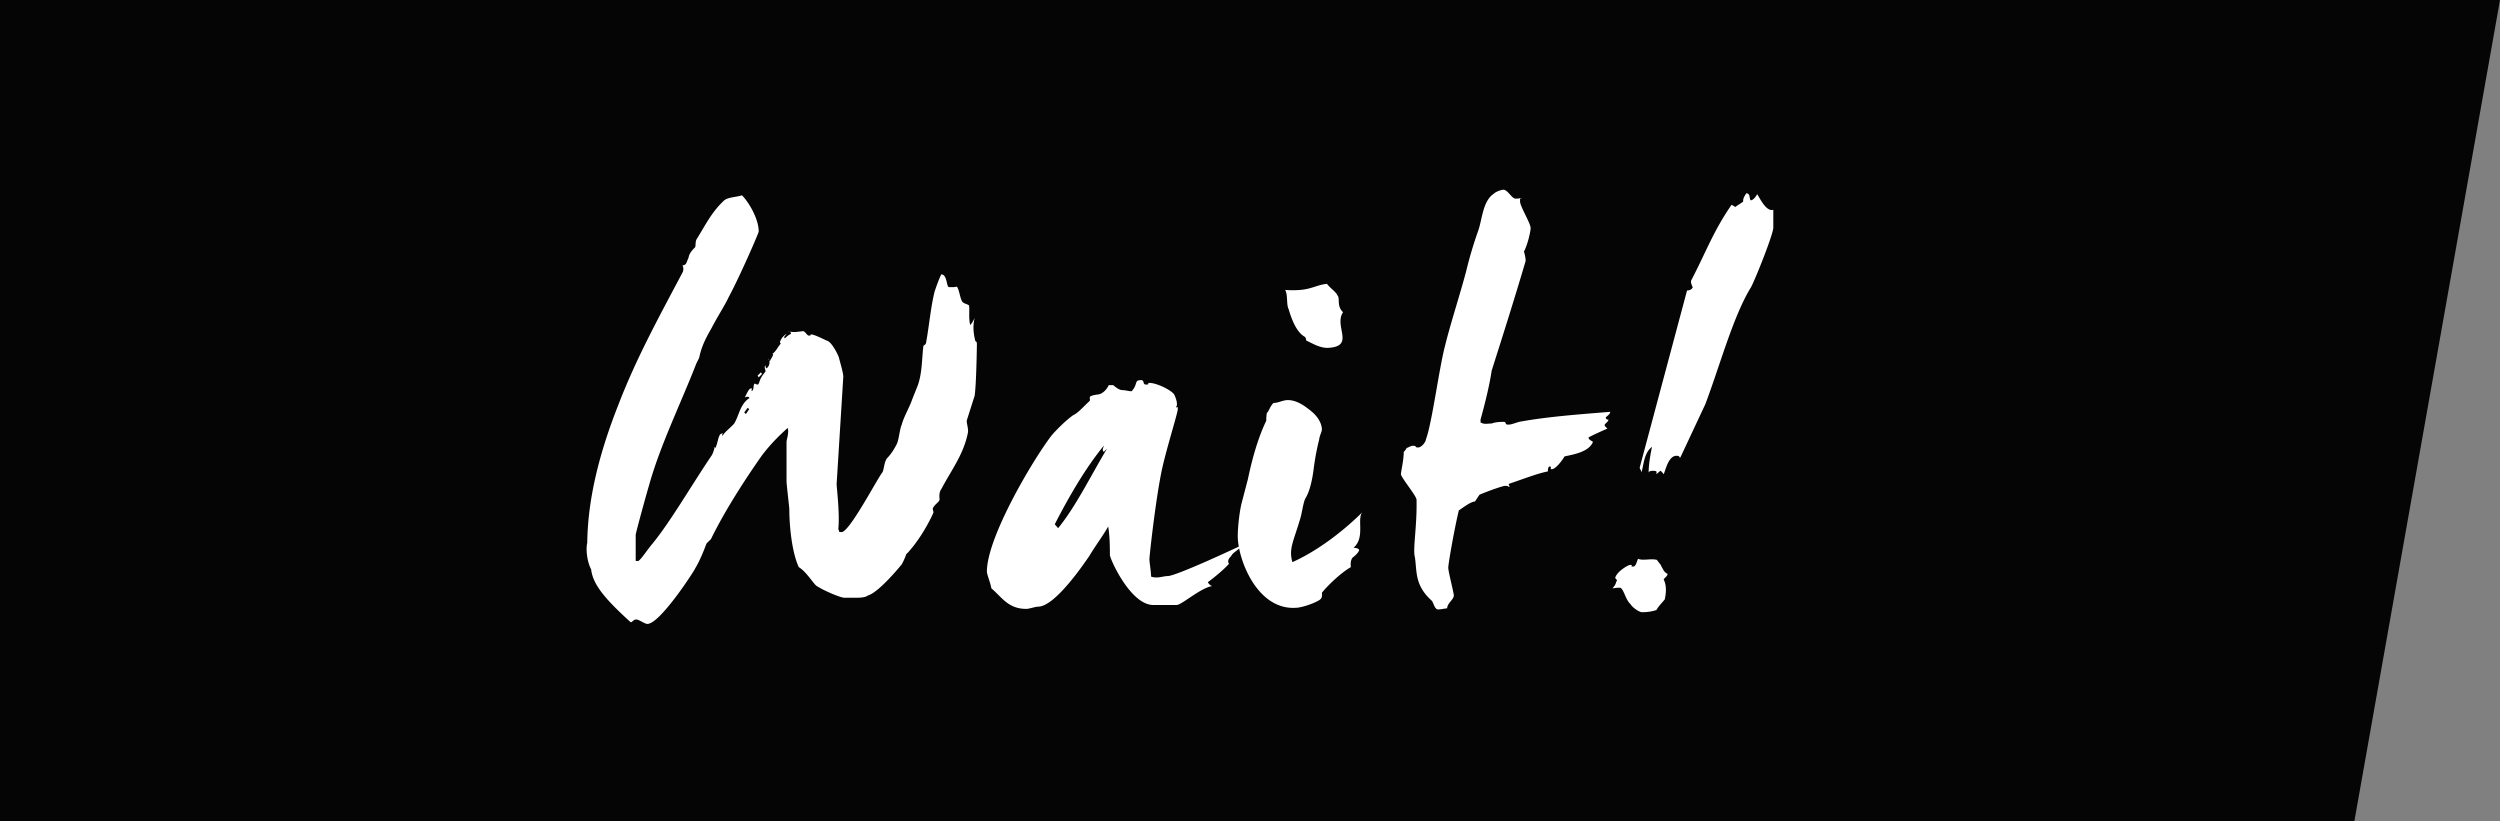 <svg xmlns="http://www.w3.org/2000/svg" width="274" height="90" viewBox="0 0 274 90"><rect x="0" y="0" width="274" height="90" fill="#808080" stroke="none"/><path fill="#050505" d="M258.039 90H0V0h274z"/><path fill="none" d="M20.862 26.291h215.466V72.76H20.862z"/><g fill="#FFF"><path d="M106.822 43.368l-.854 2.684c-.061.306.183.854.122 1.343-.488 2.439-1.769 4.026-2.928 6.223-.183.243-.244.609-.183 1.098 0 .305-.488.488-.732.977-.061.061.061.305.061.487-.732 1.647-1.952 3.538-2.989 4.575a6.796 6.796 0 0 1-.488 1.099c-.549.671-2.623 3.111-3.721 3.416-.305.244-.976.244-1.403.244h-1.159c-.427 0-2.318-.793-3.111-1.342-.488-.488-1.098-1.525-1.891-2.014-.793-1.708-1.037-4.697-1.037-6.345 0-.183-.305-2.745-.305-3.05v-4.331c0-.244.305-1.037.122-1.525-1.159 1.037-2.013 1.952-2.806 2.989-1.891 2.685-4.087 6.101-5.551 9.09-.061.183-.305.305-.549.61-.244.671-.732 1.891-1.22 2.684 0 .122-3.843 6.101-5.247 6.101-.305 0-.915-.488-1.22-.488-.305 0-.427.306-.61.306-2.684-2.44-4.148-4.088-4.332-5.796-.427-.793-.61-2.135-.427-2.928.061-5.063 1.464-10.188 3.416-15.13 1.952-5.063 4.332-9.395 7.077-14.58 0-.061.122-.366-.061-.671.488-.061.427-.366.671-.854.061-.488.488-.915.732-1.159.061-.244 0-.672.183-.915.915-1.465 1.586-2.867 2.867-4.088.427-.488 1.281-.427 2.074-.671.732.732 1.831 2.562 1.831 3.966 0 .183-2.135 5.062-3.294 7.198-.427.915-1.159 2.013-1.891 3.416-.732 1.281-1.098 2.074-1.342 3.233l-.305.61c-1.708 4.392-3.965 8.968-5.186 13.359-.366 1.221-1.464 5.247-1.464 5.43v2.807c0 .061.061.061.244.061.244 0 1.098-1.342 1.586-1.891 1.952-2.38 4.209-6.284 6.467-9.64.061-.061.183-.305.305-.731.061-.122 0-.184-.122-.184h.122c.061 0 .061 0 .122.062.305-.488.305-1.586.732-1.586.305 0-.122.061.061.244.305-.488.793-.794 1.281-1.343.549-.915.61-2.013 1.586-2.745.061 0 .061 0 .061-.061a.13.13 0 0 0-.122-.122c-.427 0-.183.061-.366.061.183-.305.427-.976.671-.976.305 0-.061.122.122.305.305-.427.061-.61.305-.854.061.062.183.122.366.122.244-.427.122-.609.793-1.402.061-.244-.183-.428 0-.732 0 .183.061.305.122.366.305-.244.427-.61.244-1.099v.062c0 .061.061.183.122.244 0-.062.671-1.037.183-.732.488-.305.61-.732 1.037-1.22-.305 0 .122-.793.61-1.037l-.244.305v.062c0 .061 0 .061.061.122.244-.244.488-.428.671-.488 0-.184-.122-.306-.305-.306.488.184 1.098.062 1.647 0 .244.062.427.488.61.488.427 0 0-.122.305-.122.244 0 1.159.428 1.647.671.488.062 1.159 1.343 1.342 1.83.183.732.488 1.709.488 2.136l-.732 11.773c0 .306.366 3.295.183 4.941.183.244-.061.306.366.306.854 0 3.843-5.734 4.454-6.527.183-.244.183-1.037.488-1.525.427-.428.793-.977 1.098-1.586.244-.488.305-1.587.549-2.136.244-.915.854-1.891 1.159-2.806l.61-1.525c.488-1.403.427-2.929.61-4.331a.46.46 0 0 0 .305-.428c.305-1.646.488-3.782.915-5.49.183-.549.488-1.403.732-1.891.671 0 .549 1.402.854 1.402.427 0 .671 0 .854-.061.244.305.305 1.037.549 1.586.183.305.61.305.793.488.061.671-.061 1.403.122 2.135.122-.122.305-.366.488-.793-.183.793-.183 1.464.061 2.501.061.184.183 0 .183.428-.001.243-.062 4.39-.245 5.611zm-24.706 1.464l-.183-.122-.366.488.183.183.366-.549zm1.403-3.843l-.366.365-.122-.183.366-.366.122.184zm51.422 19.949c-.305.305-.427.549-.244.854-.488.55-1.403 1.343-2.318 2.014 0 .061.305.427.488.427-1.281.184-3.355 2.074-3.904 2.074h-2.562c-2.501 0-4.758-5.063-4.758-5.49 0-.732 0-1.952-.183-3.111-.671 1.159-1.342 2.013-2.074 3.233-.671.976-3.782 5.551-5.612 5.551-.305 0-.976.244-1.281.244-2.013 0-2.684-1.281-3.843-2.257-.061-.488-.488-1.525-.488-1.83 0-3.722 4.941-12.079 7.016-14.824.427-.549 1.647-1.77 2.44-2.318.549-.244 1.22-1.037 1.769-1.524.183-.184-.061-.366.122-.55.549-.244.976-.122 1.281-.366.305-.183.549-.487.732-.854h.488c.427.366.732.549 1.037.549.305 0 .671.122.976.122.732-.793.244-1.22 1.037-1.22.427 0 .122.487.549.487.488 0 .061-.183.366-.183.732 0 2.196.671 2.684 1.22.183.306.488 1.159.244 1.403 0 .244.183-.244.183.244 0 .427-1.281 4.453-1.769 6.771-.671 3.233-1.342 9.334-1.342 9.7 0 .305.183 1.342.183 1.891.671.244 1.342-.061 1.831-.061.915 0 7.687-3.173 8.052-3.355-.184.488-.916.732-1.1 1.159zm-13.969-11.409c-.244-.244 0-.488 0-.671-2.013 2.44-3.904 5.734-5.369 8.602l.366.427c1.952-2.379 3.599-5.795 5.368-8.724l-.365.366z"/><path d="M148.359 60.022c.184.061.428 0 .61.244-.062.305-.487.671-.731.854-.184.244-.244.61-.184 1.037-.977.549-2.439 1.892-3.172 2.807 0 .183.121.609-.366.854-.731.428-2.013.793-2.44.793-4.088.306-6.222-4.819-6.405-7.503-.061-.732.122-2.867.427-4.026l.671-2.562c.549-2.623 1.219-4.758 2.013-6.405 0-.184 0-.427.062-.854.243-.183.305-.671.731-1.098.487 0 .915-.244 1.403-.305.793-.062 1.586.305 2.439.976.916.671 1.404 1.403 1.465 2.196 0 .305-.244.671-.305 1.159-.184.731-.428 1.83-.611 3.294-.182 1.403-.487 2.501-.914 3.173-.244.549-.366 1.646-.549 2.195-.732 2.502-1.281 3.295-.854 4.759 2.867-1.281 5.734-3.538 7.747-5.552-.792.67.305 2.805-1.037 3.964zm-2.744-21.901c-.916.062-1.77-.487-2.441-.793-.061-.183 0-.243-.183-.427-.915-.488-1.464-2.013-1.769-3.05-.244-.488-.062-1.525-.366-2.074 2.745.183 3.05-.488 4.575-.671.427.549.977.854 1.159 1.28.305.306-.122 1.159.61 1.83-1.036 1.526 1.343 3.722-1.585 3.905zm30.378 7.626c0 .183.122.244.306.244-.184.549-.794.427-.123.976-.671.306-1.525.672-2.074.977 0 .244.244.305.488.488-.427 1.037-1.891 1.342-3.111 1.586-.244.427-.977 1.403-1.402 1.403-.306 0 .061-.122-.184-.306-.184 0-.244.184-.244.55-1.22.243-2.745.854-4.209 1.342-.184.061 0 .183 0 .366-.184 0 0-.122-.488-.122-.244 0-1.83.549-2.807.976l-.487.732c-.55.061-1.281.671-1.77.976-.487 2.014-1.159 5.856-1.159 6.284 0 .427.61 2.745.61 3.05 0 .427-.731.854-.731 1.403-.184 0-.672.122-.977.122-.428 0-.488-.732-.732-.977-1.891-1.708-1.586-3.233-1.83-4.758-.244-.915.244-3.295.184-6.284 0-.427-1.709-2.439-1.709-2.806 0-.305.306-1.525.306-2.44.183-.183.305-.366.305-.427.244-.062.427-.244.731-.244.488 0 .062.183.55.183.306 0 .793-.487.854-.915.67-1.83 1.402-7.564 2.074-10.188.67-2.685 1.586-5.43 2.318-8.175a44.905 44.905 0 0 1 1.342-4.514c.427-1.221.488-3.233 1.707-4.026.244-.244.855-.428 1.037-.428.488 0 .916.977 1.343.977s.427-.062.671-.062c-.122.062-.184.062-.184.062v.305c0 .549 1.16 2.38 1.16 2.929 0 .305-.305 1.769-.732 2.562.122.428.184.732.184 1.037-1.221 4.148-2.502 8.175-3.722 12.019-.244 1.646-.732 3.599-1.22 5.368v.305c.426.244.67.122 1.22.122.305-.122.731-.183 1.28-.183.428 0 .062.305.55.305.427 0 .976-.305 1.524-.366 2.746-.487 5.796-.731 9.639-1.037-.001.243-.244.365-.488.609zm6.343 17.753c.305.609.305 1.342.121 2.195-.244.306-.67.732-.914 1.159-.488.184-1.099.244-1.586.244-.244 0-.977-.427-1.281-.915-.549-.488-.732-1.769-1.16-1.769-.487 0-.549.061-.793.061.244-.244.367-.488.428-.732.183-.243-.061-.183-.122-.427.183-.671 1.403-1.403 1.647-1.403.427 0-.123.184.305.184.305 0 .365-.428.549-.854.549.244 1.403-.061 2.074.122.184.305.428.488.488.732.183.244.244.609.671.793 0 .244-.244.366-.427.61zm12.018-38.556c0 .732-1.952 5.612-2.439 6.527-1.953 3.173-3.355 8.419-5.003 12.812l-2.745 5.856c-.244 0 .061-.184-.428-.184-.914 0-1.22 1.709-1.402 2.014-.184-.244-.305-.366-.366-.366l-.427.366c0-.244.121-.366-.367-.366-.305 0-.487.062-.487.244 0-.793.122-1.647.366-2.867-.915.671-.915 2.135-1.159 2.807 0-.244-.183-.366-.183-.55l5.186-19.399c.305 0 .487-.122.609-.305.061-.062-.305-.549-.122-.854 1.647-3.172 2.38-5.307 4.393-8.235l.427.244c.184-.184.672-.427.854-.61-.061-.244.123-.609.367-.915.427.184.244.306.427.793.243 0 .487-.244.731-.671.305.427.977 1.952 1.77 1.708v1.951z"/></g></svg>